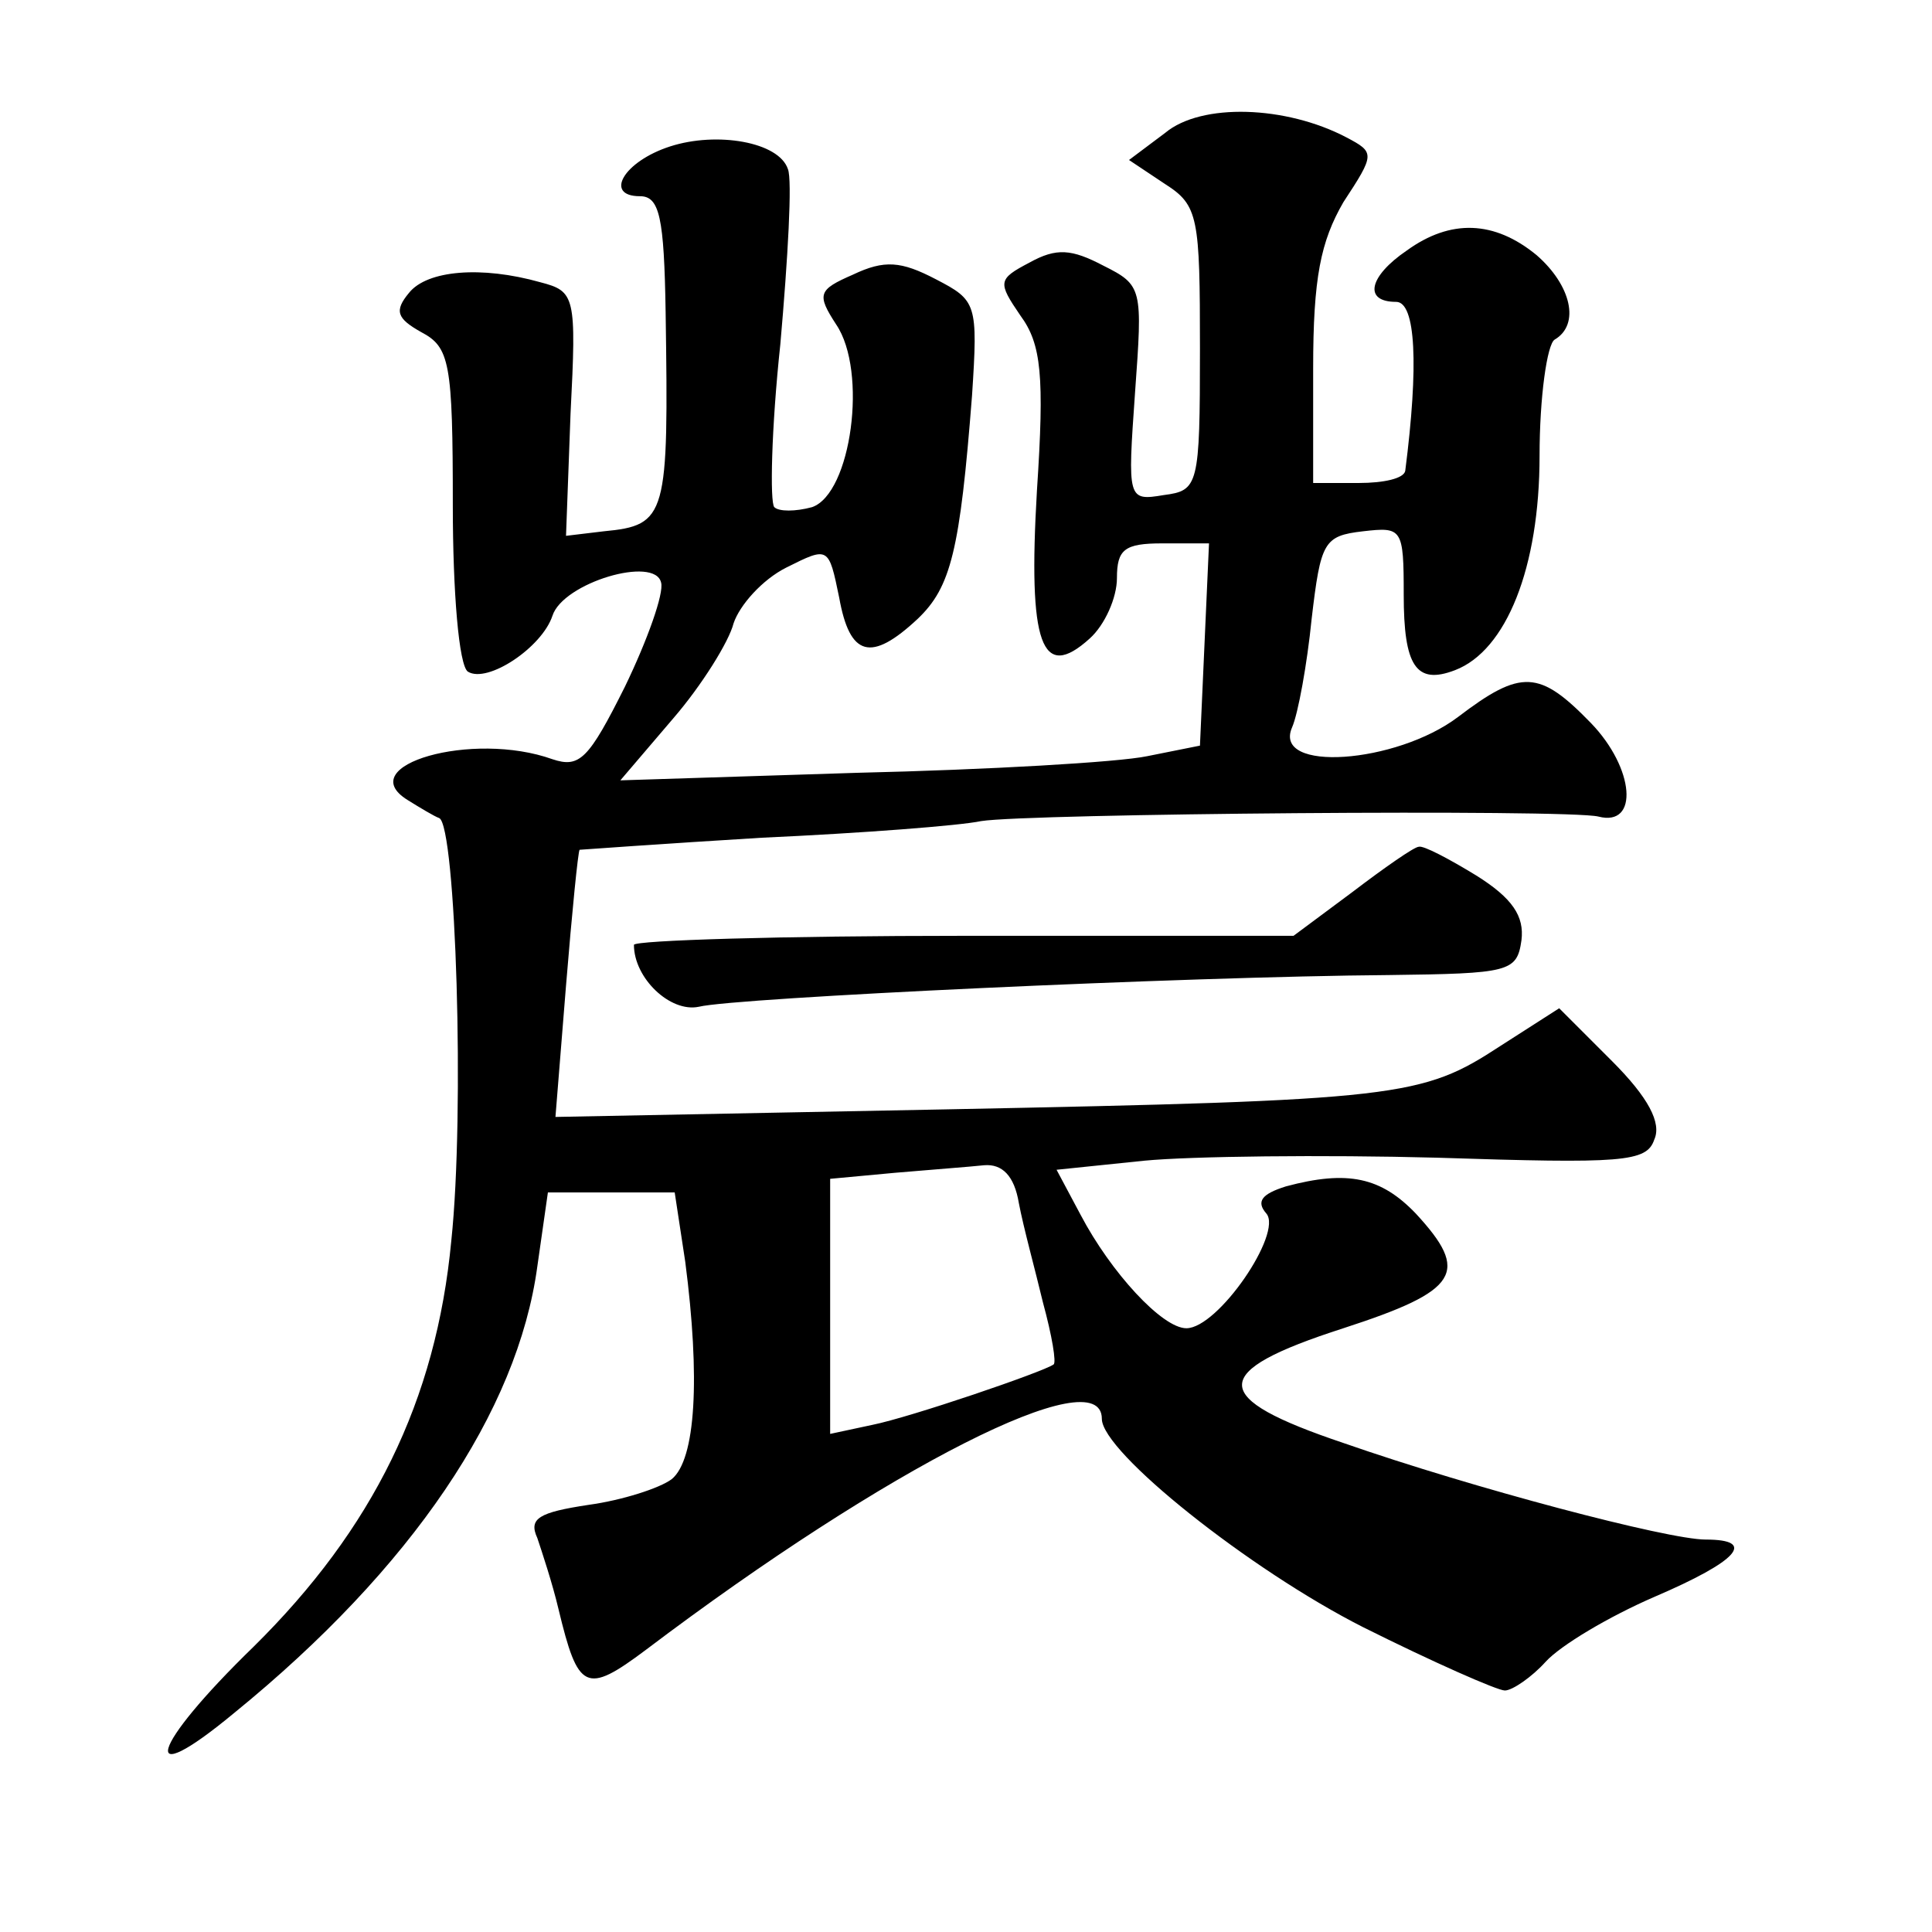 <?xml version="1.0" standalone="no"?>
<!DOCTYPE svg PUBLIC "-//W3C//DTD SVG 20010904//EN"
 "http://www.w3.org/TR/2001/REC-SVG-20010904/DTD/svg10.dtd">
<svg version="1.0" xmlns="http://www.w3.org/2000/svg"
 width="128pt" height="128pt" viewBox="0 0 128 128"
 preserveAspectRatio="xMidYMid meet">
<g transform="translate(0,128) scale(0.1,-0.1)"
fill="#0" stroke="none">
<path d="M772 1192 l-24 -18 24 -16 c22 -14 23 -22 23 -109 0 -91 -1 -94 -24 -97
-24 -4 -24 -3 -19 68 5 69 5 71 -21 84 -21 11 -31 12 -49 2 -21 -11 -21 -13 -6
-35 14 -19 16 -40 11 -116 -6 -102 3 -127 35 -98 10 9 18 27 18 40 0 19 5 23 30
23 l31 0 -3 -67 -3 -67 -35 -7 c-19 -4 -106 -9 -192 -11 l-157 -5 35 41 c19 22
37 51 40 63 4 12 19 29 35 37 28 14 28 14 35 -20 7 -39 21 -43 52 -14 22 21 28
45 36 148 4 61 3 63 -24 77 -23 12 -34 13 -55 3 -23 -10 -24 -13 -11 -33 21 -31
10 -112 -16 -121 -11 -3 -22 -3 -25 0 -3 3 -2 52 4 108 5 57 8 109 5 116 -6 18
-47 25 -78 15 -31 -10 -44 -33 -20 -33 13 0 16 -14 17 -77 2 -135 1 -141 -41 -145
l-25 -3 3 81 c4 78 3 81 -20 87 -39 11 -75 8 -87 -7 -10 -12 -8 -17 8 -26 19 -10
21 -20 21 -115 0 -57 4 -106 10 -110 13 -8 49 16 56 37 7 22 68 40 72 22 2 -7 -9
-38 -24 -69 -24 -48 -30 -54 -48 -48 -53 19 -133 -4 -96 -27 8 -5 18 -11 21 -12
11 -5 17 -195 8 -280 -10 -106 -52 -191 -131 -269 -69 -67 -77 -97 -13 -44 118
96 188 200 201 296 l7 49 42 0 42 0 7 -46 c10 -77 7 -131 -9 -144 -8 -6 -33 -14
-55 -17 -33 -5 -40 -9 -34 -22 3 -9 10 -30 14 -47 13 -54 18 -57 58 -27 160 121
302 193 302 153 0 -22 98 -100 173 -138 46 -23 89 -42 94 -42 5 0 18 9 27 19 10
11 42 30 72 43 56 24 68 38 34 38 -25 0 -154 34 -240 64 -89 30 -90 47 0 76 77
25 84 37 48 76 -23 24 -45 29 -86 18 -16 -5 -20 -10 -13 -18 11 -13 -32 -76 -53
-76 -16 0 -50 37 -70 75 l-16 30 58 6 c31 3 119 4 194 2 123 -4 139 -3 144 12 5
11 -4 28 -28 52 l-35 35 -39 -25 c-52 -34 -66 -36 -368 -42 l-258 -5 7 87 c4 49
8 89 9 90 0 0 55 4 121 8 66 3 131 8 145 11 31 5 389 8 409 3 27 -7 24 32 -5 62
-34 35 -46 36 -88 4 -41 -31 -123 -37 -110 -7 4 9 10 42 13 72 6 51 8 55 34 58
26 3 27 2 27 -42 0 -47 8 -60 34 -50 34 13 56 68 56 142 0 39 5 74 10 77 17 10
11 36 -12 56 -28 23 -57 24 -86 3 -25 -17 -29 -34 -7 -34 13 0 15 -42 6 -112 -1
-5 -14 -8 -31 -8 l-30 0 0 76 c0 60 5 84 20 110 21 32 21 33 2 43 -40 21 -96 23
-120 3z m-97 -709 c3 -16 11 -45 16 -66 6 -22 9 -40 7 -41 -7 -5 -95 -35 -120 -40
l-28 -6 0 84 0 85 43 4 c23 2 50 4 59 5 12 1 20 -7 23 -25z M896 689 l-39 -29 -218
0 c-121 0 -219 -3 -219 -6 0 -22 24 -45 43 -41 24 6 323 20 457 21 80 1 85 2 88
23 2 16 -6 28 -30 43 -18 11 -35 20 -38 19 -3 0 -23 -14 -44 -30z"/>
</g>
</svg>
